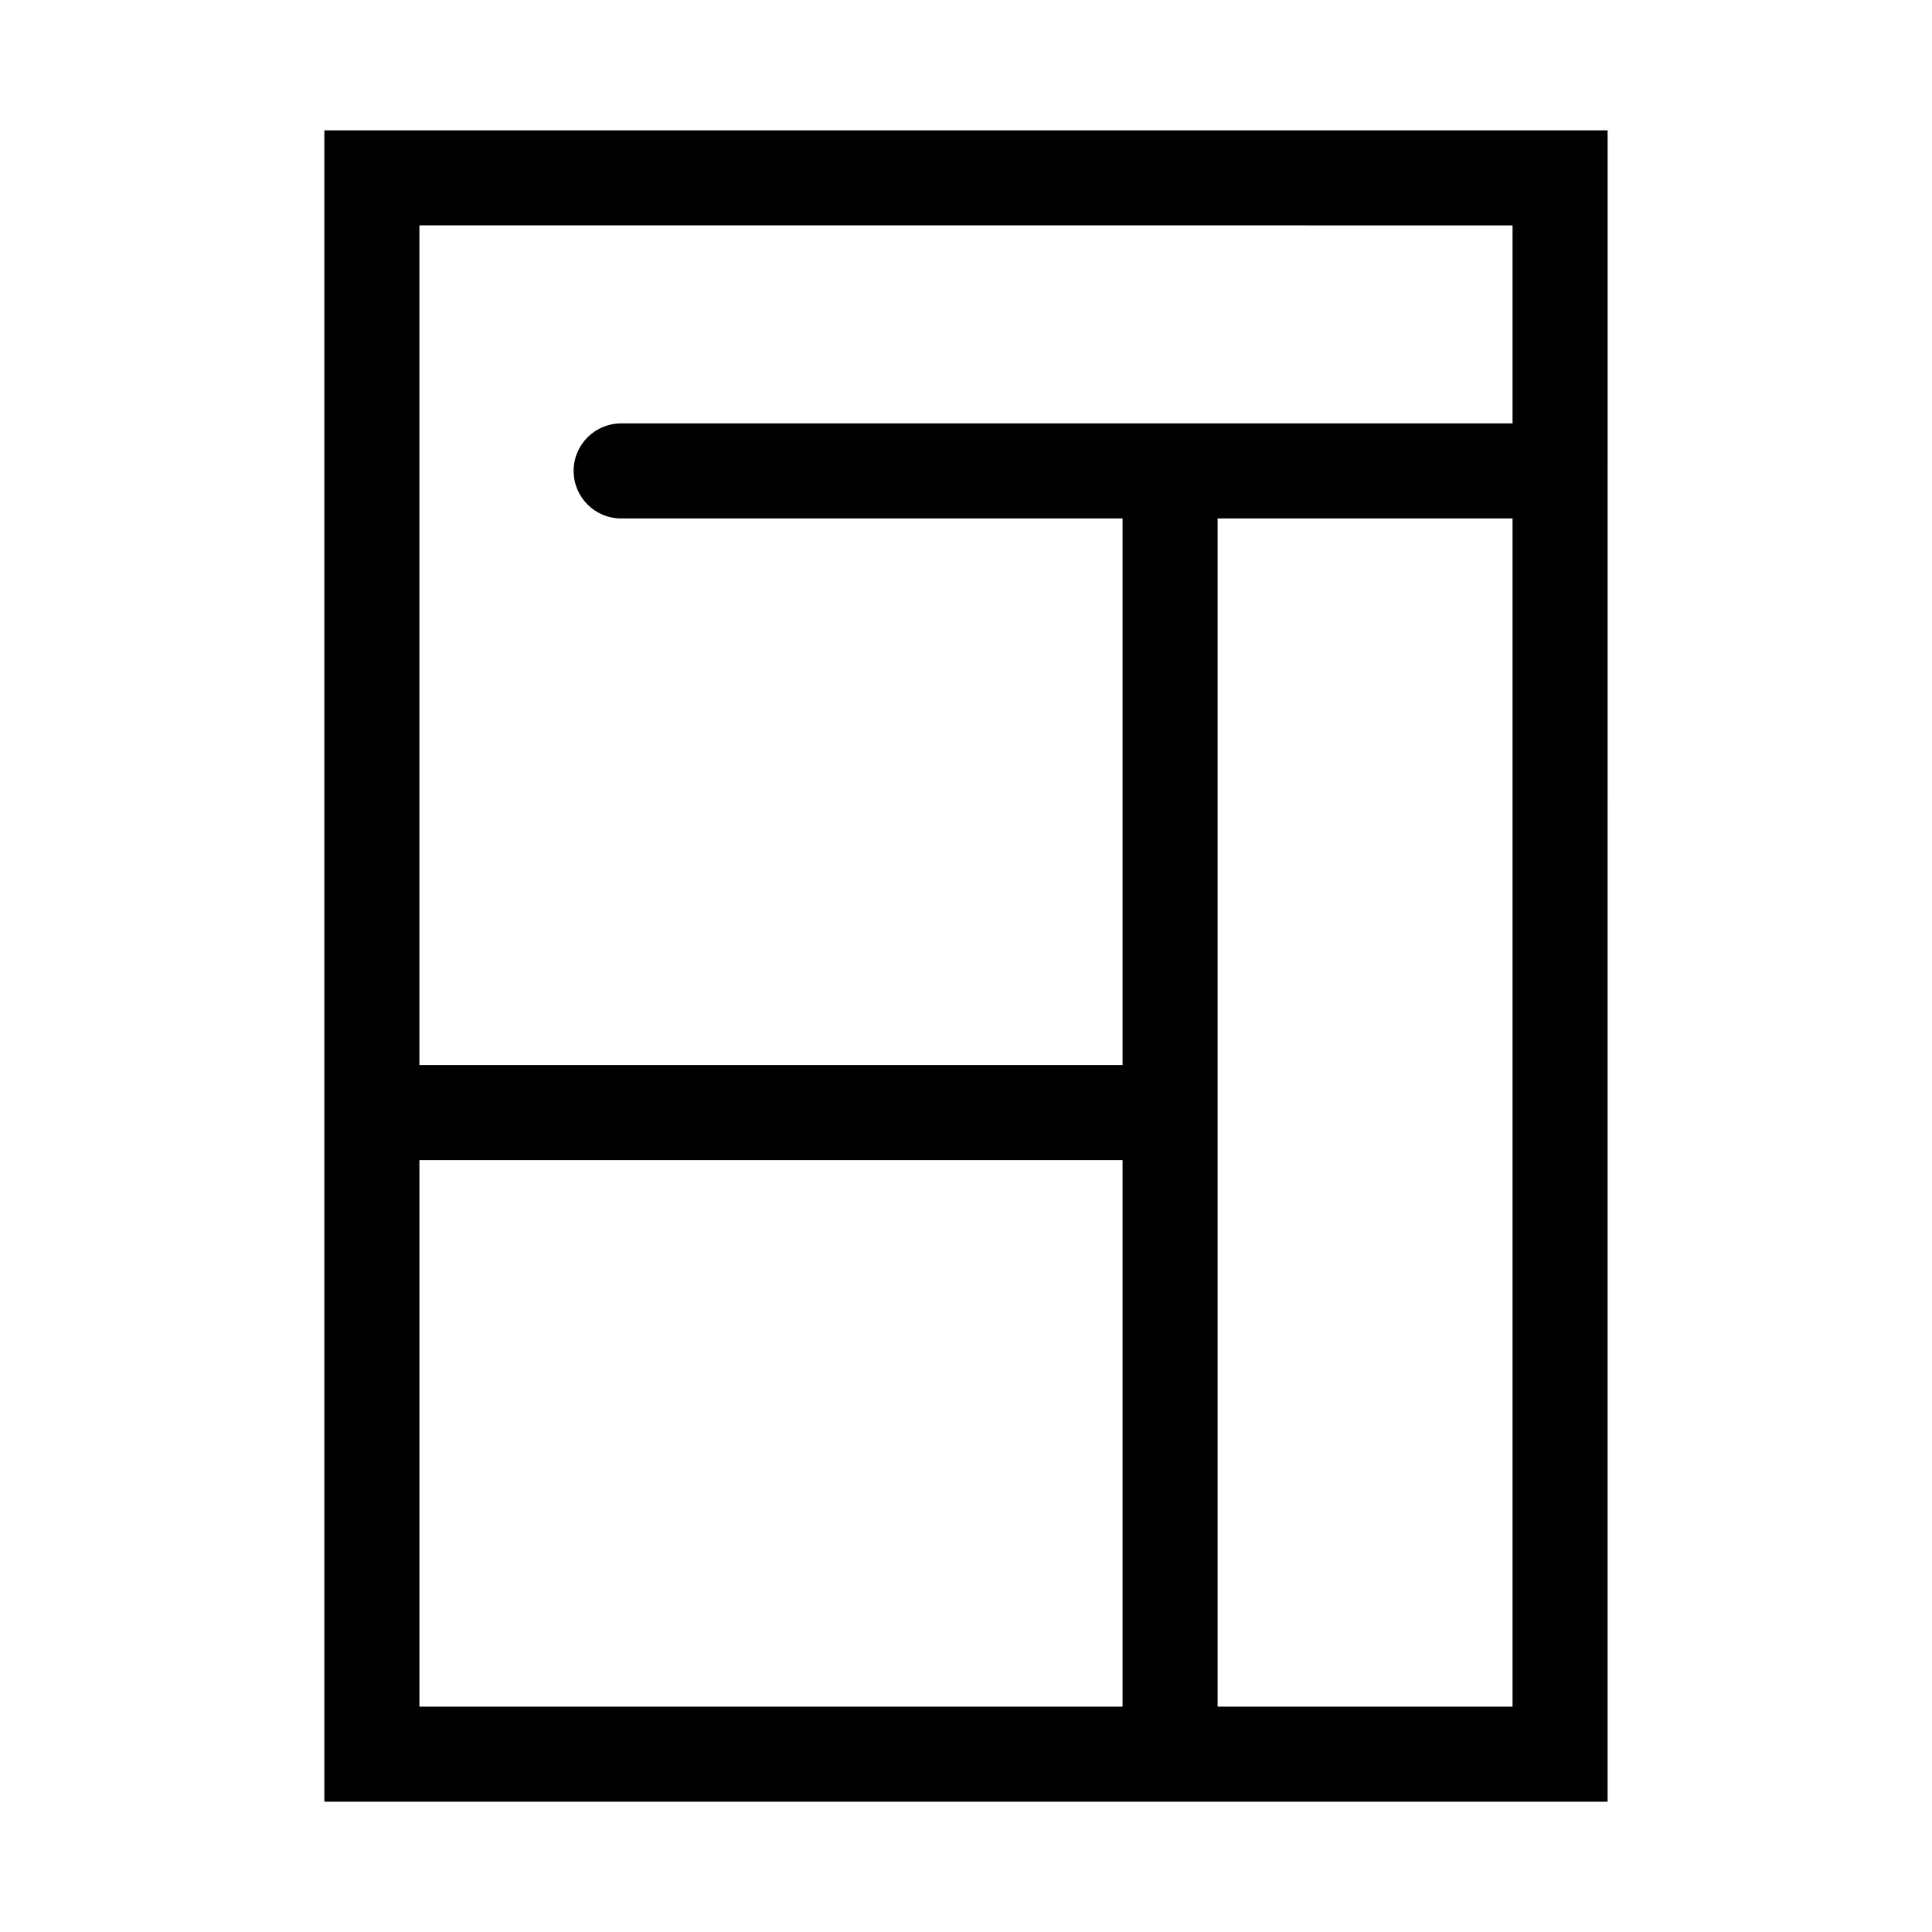 <?xml version="1.0" encoding="UTF-8"?>
<!-- Uploaded to: ICON Repo, www.svgrepo.com, Generator: ICON Repo Mixer Tools -->
<svg fill="#000000" width="800px" height="800px" version="1.1" viewBox="144 144 512 512" xmlns="http://www.w3.org/2000/svg">
 <path d="m229.96 178.54v442.93h340.07l0.004-442.93zm314.88 25.188v52.477l-236.23 0.004c-6.957 0-12.594 5.637-12.594 12.594s5.637 12.594 12.594 12.594h132.88v144.84l-186.34 0.004v-222.52zm-289.69 247.7h186.34v144.85h-186.34zm211.53 144.85v-314.89h78.16v314.89z"/>
</svg>